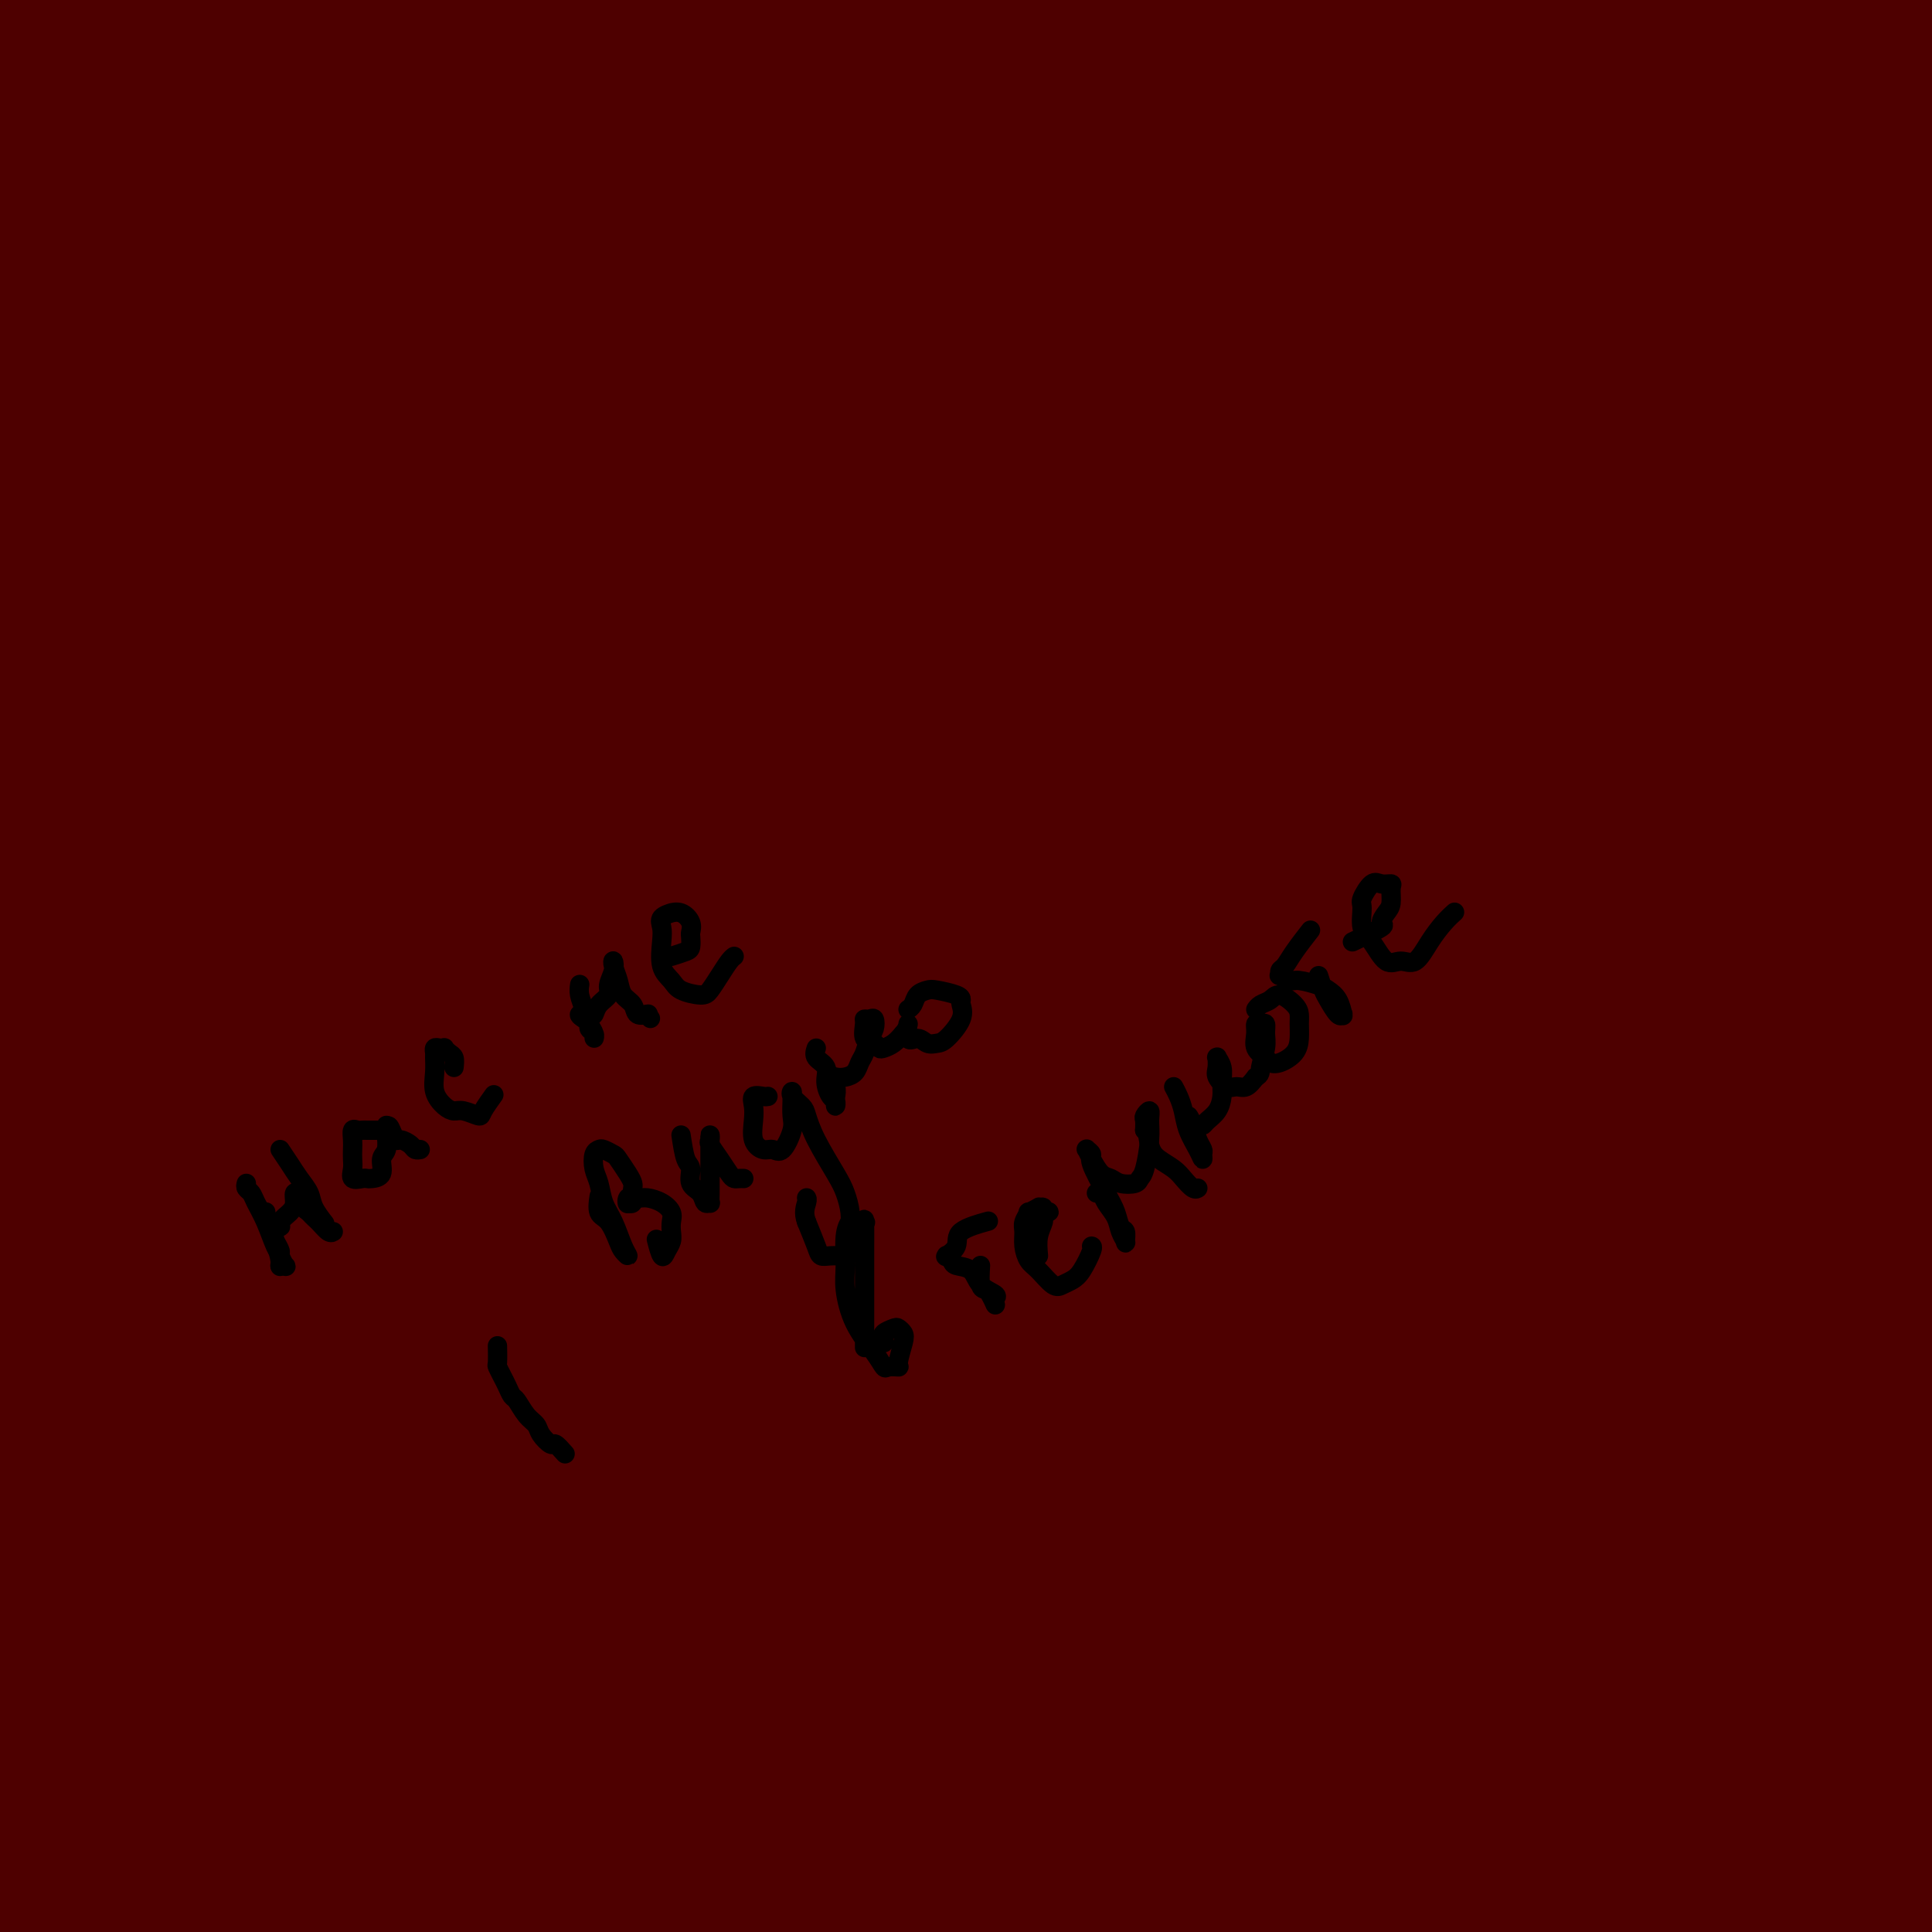 <svg viewBox='0 0 400 400' version='1.1' xmlns='http://www.w3.org/2000/svg' xmlns:xlink='http://www.w3.org/1999/xlink'><g fill='none' stroke='#4E0000' stroke-width='28' stroke-linecap='round' stroke-linejoin='round'><path d='M59,144c-0.993,1.687 -1.986,3.374 -4,8c-2.014,4.626 -5.050,12.192 -8,19c-2.950,6.808 -5.814,12.857 -9,20c-3.186,7.143 -6.694,15.378 -10,23c-3.306,7.622 -6.409,14.629 -9,21c-2.591,6.371 -4.671,12.106 -7,17c-2.329,4.894 -4.909,8.947 -6,10c-1.091,1.053 -0.694,-0.894 0,-5c0.694,-4.106 1.685,-10.369 3,-17c1.315,-6.631 2.956,-13.629 8,-30c5.044,-16.371 13.493,-42.115 20,-60c6.507,-17.885 11.072,-27.911 16,-39c4.928,-11.089 10.219,-23.243 15,-33c4.781,-9.757 9.050,-17.118 12,-23c2.950,-5.882 4.579,-10.284 6,-12c1.421,-1.716 2.634,-0.747 2,2c-0.634,2.747 -3.114,7.273 -7,15c-3.886,7.727 -9.179,18.654 -14,29c-4.821,10.346 -9.171,20.109 -17,37c-7.829,16.891 -19.137,40.909 -26,56c-6.863,15.091 -9.279,21.255 -12,27c-2.721,5.745 -5.746,11.073 -7,14c-1.254,2.927 -0.737,3.454 -1,3c-0.263,-0.454 -1.307,-1.888 2,-13c3.307,-11.112 10.966,-31.900 17,-49c6.034,-17.100 10.442,-30.511 16,-46c5.558,-15.489 12.266,-33.055 19,-49c6.734,-15.945 13.496,-30.270 21,-45c7.504,-14.730 15.752,-29.865 24,-45'/><path d='M103,-21c8.356,-16.184 6.746,-11.644 6,-9c-0.746,2.644 -0.627,3.393 -3,9c-2.373,5.607 -7.237,16.073 -12,26c-4.763,9.927 -9.425,19.315 -19,38c-9.575,18.685 -24.064,46.665 -34,66c-9.936,19.335 -15.318,30.023 -21,41c-5.682,10.977 -11.662,22.244 -16,30c-4.338,7.756 -7.033,12.002 -9,15c-1.967,2.998 -3.207,4.750 -2,-2c1.207,-6.750 4.863,-22.001 9,-36c4.137,-13.999 8.757,-26.746 15,-42c6.243,-15.254 14.108,-33.015 21,-49c6.892,-15.985 12.809,-30.196 22,-49c9.191,-18.804 21.655,-42.202 29,-55c7.345,-12.798 9.572,-14.996 11,-16c1.428,-1.004 2.057,-0.815 2,0c-0.057,0.815 -0.800,2.255 -7,14c-6.200,11.745 -17.856,33.796 -27,51c-9.144,17.204 -15.777,29.561 -23,43c-7.223,13.439 -15.037,27.960 -22,40c-6.963,12.040 -13.077,21.600 -18,29c-4.923,7.400 -8.657,12.639 -11,13c-2.343,0.361 -3.297,-4.156 -3,-11c0.297,-6.844 1.843,-16.016 5,-28c3.157,-11.984 7.923,-26.782 13,-41c5.077,-14.218 10.464,-27.857 19,-46c8.536,-18.143 20.221,-40.790 27,-53c6.779,-12.210 8.652,-13.984 10,-15c1.348,-1.016 2.171,-1.273 2,1c-0.171,2.273 -1.334,7.078 -4,14c-2.666,6.922 -6.833,15.961 -11,25'/><path d='M52,-18c-5.764,12.135 -14.675,29.974 -21,42c-6.325,12.026 -10.065,18.239 -14,25c-3.935,6.761 -8.064,14.071 -11,19c-2.936,4.929 -4.678,7.476 -6,9c-1.322,1.524 -2.222,2.025 -2,-2c0.222,-4.025 1.568,-12.576 4,-21c2.432,-8.424 5.951,-16.722 10,-26c4.049,-9.278 8.628,-19.537 13,-29c4.372,-9.463 8.539,-18.130 14,-27c5.461,-8.870 12.217,-17.943 15,-22c2.783,-4.057 1.591,-3.099 1,-1c-0.591,2.099 -0.583,5.340 -2,9c-1.417,3.660 -4.259,7.741 -10,18c-5.741,10.259 -14.379,26.698 -21,38c-6.621,11.302 -11.223,17.469 -16,25c-4.777,7.531 -9.727,16.427 -14,22c-4.273,5.573 -7.867,7.825 -10,10c-2.133,2.175 -2.804,4.275 -3,1c-0.196,-3.275 0.083,-11.924 2,-20c1.917,-8.076 5.471,-15.578 10,-25c4.529,-9.422 10.035,-20.765 15,-31c4.965,-10.235 9.391,-19.362 17,-31c7.609,-11.638 18.400,-25.785 25,-33c6.600,-7.215 9.008,-7.497 11,-7c1.992,0.497 3.567,1.772 4,6c0.433,4.228 -0.277,11.410 -2,19c-1.723,7.590 -4.459,15.589 -10,32c-5.541,16.411 -13.887,41.234 -20,59c-6.113,17.766 -9.992,28.476 -14,40c-4.008,11.524 -8.145,23.864 -11,33c-2.855,9.136 -4.427,15.068 -6,21'/><path d='M0,135c-9.259,30.246 -1.907,13.362 3,4c4.907,-9.362 7.368,-11.203 12,-19c4.632,-7.797 11.436,-21.551 19,-36c7.564,-14.449 15.887,-29.592 24,-44c8.113,-14.408 16.015,-28.080 28,-44c11.985,-15.920 28.054,-34.086 37,-43c8.946,-8.914 10.770,-8.574 12,-7c1.230,1.574 1.867,4.384 2,9c0.133,4.616 -0.239,11.040 -7,28c-6.761,16.960 -19.911,44.456 -30,66c-10.089,21.544 -17.117,37.134 -25,54c-7.883,16.866 -16.623,35.007 -24,52c-7.377,16.993 -13.392,32.838 -19,46c-5.608,13.162 -10.808,23.641 -15,33c-4.192,9.359 -7.375,17.596 -8,20c-0.625,2.404 1.307,-1.026 4,-7c2.693,-5.974 6.147,-14.492 10,-24c3.853,-9.508 8.103,-20.006 19,-44c10.897,-23.994 28.439,-61.483 42,-89c13.561,-27.517 23.142,-45.063 34,-64c10.858,-18.937 22.993,-39.264 34,-56c11.007,-16.736 20.885,-29.880 29,-41c8.115,-11.120 14.465,-20.215 18,-23c3.535,-2.785 4.255,0.740 2,8c-2.255,7.260 -7.484,18.256 -16,35c-8.516,16.744 -20.319,39.238 -31,59c-10.681,19.762 -20.241,36.793 -37,69c-16.759,32.207 -40.719,79.592 -57,112c-16.281,32.408 -24.883,49.841 -34,69c-9.117,19.159 -18.748,40.046 -26,56c-7.252,15.954 -12.126,26.977 -17,38'/><path d='M-17,352c-13.961,29.366 -10.365,21.281 -9,17c1.365,-4.281 0.499,-4.758 2,-11c1.501,-6.242 5.370,-18.249 11,-33c5.630,-14.751 13.023,-32.245 20,-49c6.977,-16.755 13.539,-32.772 27,-61c13.461,-28.228 33.823,-68.668 49,-97c15.177,-28.332 25.170,-44.557 36,-62c10.830,-17.443 22.499,-36.105 33,-51c10.501,-14.895 19.836,-26.023 27,-35c7.164,-8.977 12.156,-15.805 15,-16c2.844,-0.195 3.539,6.241 1,16c-2.539,9.759 -8.312,22.841 -16,39c-7.688,16.159 -17.292,35.395 -28,57c-10.708,21.605 -22.520,45.578 -33,67c-10.480,21.422 -19.626,40.294 -33,70c-13.374,29.706 -30.974,70.246 -42,96c-11.026,25.754 -15.477,36.722 -20,48c-4.523,11.278 -9.120,22.868 -12,30c-2.880,7.132 -4.045,9.808 -3,7c1.045,-2.808 4.299,-11.098 8,-21c3.701,-9.902 7.849,-21.415 14,-37c6.151,-15.585 14.305,-35.241 22,-53c7.695,-17.759 14.932,-33.620 29,-62c14.068,-28.380 34.968,-69.280 50,-97c15.032,-27.720 24.196,-42.259 34,-58c9.804,-15.741 20.248,-32.683 29,-45c8.752,-12.317 15.812,-20.007 21,-26c5.188,-5.993 8.504,-10.287 9,-7c0.496,3.287 -1.828,14.154 -7,27c-5.172,12.846 -13.192,27.670 -23,46c-9.808,18.330 -21.404,40.165 -33,62'/><path d='M161,113c-14.381,27.118 -22.333,40.914 -39,71c-16.667,30.086 -42.047,76.463 -58,107c-15.953,30.537 -22.477,45.235 -30,61c-7.523,15.765 -16.045,32.596 -22,45c-5.955,12.404 -9.344,20.379 -12,26c-2.656,5.621 -4.579,8.886 -4,6c0.579,-2.886 3.662,-11.924 8,-23c4.338,-11.076 9.932,-24.192 17,-41c7.068,-16.808 15.610,-37.310 24,-56c8.390,-18.690 16.628,-35.570 32,-64c15.372,-28.430 37.878,-68.409 53,-95c15.122,-26.591 22.860,-39.792 32,-54c9.140,-14.208 19.681,-29.423 27,-40c7.319,-10.577 11.417,-16.515 15,-21c3.583,-4.485 6.653,-7.515 3,-1c-3.653,6.515 -14.028,22.575 -24,38c-9.972,15.425 -19.542,30.215 -31,49c-11.458,18.785 -24.805,41.565 -37,62c-12.195,20.435 -23.237,38.525 -40,69c-16.763,30.475 -39.245,73.335 -54,102c-14.755,28.665 -21.782,43.136 -29,58c-7.218,14.864 -14.625,30.119 -20,41c-5.375,10.881 -8.717,17.386 -11,22c-2.283,4.614 -3.506,7.338 -2,1c1.506,-6.338 5.741,-21.737 10,-36c4.259,-14.263 8.542,-27.390 15,-45c6.458,-17.610 15.092,-39.702 23,-59c7.908,-19.298 15.089,-35.802 29,-65c13.911,-29.198 34.553,-71.092 49,-99c14.447,-27.908 22.699,-41.831 31,-55c8.301,-13.169 16.650,-25.585 25,-38'/><path d='M141,79c11.340,-18.540 11.691,-18.390 13,-18c1.309,0.390 3.575,1.019 2,6c-1.575,4.981 -6.993,14.314 -13,25c-6.007,10.686 -12.603,22.724 -21,38c-8.397,15.276 -18.594,33.789 -28,51c-9.406,17.211 -18.021,33.118 -31,59c-12.979,25.882 -30.323,61.738 -42,86c-11.677,24.262 -17.687,36.928 -23,50c-5.313,13.072 -9.928,26.549 -13,36c-3.072,9.451 -4.599,14.876 -6,19c-1.401,4.124 -2.675,6.949 1,0c3.675,-6.949 12.300,-23.671 20,-40c7.700,-16.329 14.474,-32.266 24,-52c9.526,-19.734 21.802,-43.265 33,-65c11.198,-21.735 21.317,-41.674 41,-75c19.683,-33.326 48.929,-80.039 69,-111c20.071,-30.961 30.968,-46.170 43,-62c12.032,-15.830 25.199,-32.280 35,-45c9.801,-12.720 16.235,-21.709 22,-28c5.765,-6.291 10.861,-9.883 11,-7c0.139,2.883 -4.678,12.240 -11,24c-6.322,11.760 -14.150,25.924 -25,45c-10.850,19.076 -24.724,43.065 -37,64c-12.276,20.935 -22.954,38.817 -41,71c-18.046,32.183 -43.459,78.667 -60,110c-16.541,31.333 -24.209,47.513 -33,66c-8.791,18.487 -18.704,39.280 -26,56c-7.296,16.720 -11.976,29.368 -16,39c-4.024,9.632 -7.391,16.247 -8,18c-0.609,1.753 1.540,-1.356 5,-9c3.460,-7.644 8.230,-19.822 13,-32'/><path d='M39,398c6.696,-15.537 14.437,-33.878 22,-51c7.563,-17.122 14.949,-33.025 31,-64c16.051,-30.975 40.767,-77.021 59,-109c18.233,-31.979 29.983,-49.891 43,-71c13.017,-21.109 27.300,-45.414 41,-66c13.700,-20.586 26.818,-37.454 38,-52c11.182,-14.546 20.428,-26.770 29,-36c8.572,-9.230 16.470,-15.466 19,-16c2.530,-0.534 -0.310,4.636 -6,15c-5.690,10.364 -14.232,25.924 -23,41c-8.768,15.076 -17.763,29.667 -36,60c-18.237,30.333 -45.717,76.407 -65,110c-19.283,33.593 -30.369,54.703 -43,79c-12.631,24.297 -26.805,51.779 -39,77c-12.195,25.221 -22.409,48.180 -31,68c-8.591,19.820 -15.558,36.502 -22,54c-6.442,17.498 -12.358,35.812 -15,44c-2.642,8.188 -2.010,6.250 0,2c2.010,-4.250 5.397,-10.813 9,-18c3.603,-7.187 7.420,-14.999 18,-38c10.580,-23.001 27.922,-61.192 42,-90c14.078,-28.808 24.894,-48.233 37,-71c12.106,-22.767 25.504,-48.877 40,-74c14.496,-25.123 30.090,-49.258 43,-70c12.910,-20.742 23.135,-38.091 39,-61c15.865,-22.909 37.370,-51.380 50,-68c12.630,-16.620 16.384,-21.390 20,-25c3.616,-3.610 7.093,-6.060 9,-7c1.907,-0.940 2.244,-0.368 -4,11c-6.244,11.368 -19.070,33.534 -31,54c-11.930,20.466 -22.965,39.233 -34,58'/><path d='M279,84c-17.514,30.449 -26.799,45.073 -39,66c-12.201,20.927 -27.319,48.159 -40,71c-12.681,22.841 -22.924,41.293 -38,70c-15.076,28.707 -34.984,67.670 -47,92c-12.016,24.330 -16.141,34.028 -21,44c-4.859,9.972 -10.451,20.217 -13,25c-2.549,4.783 -2.053,4.104 -2,3c0.053,-1.104 -0.337,-2.633 5,-17c5.337,-14.367 16.399,-41.570 26,-64c9.601,-22.430 17.739,-40.085 29,-62c11.261,-21.915 25.644,-48.088 38,-71c12.356,-22.912 22.686,-42.562 42,-74c19.314,-31.438 47.612,-74.665 67,-103c19.388,-28.335 29.867,-41.777 41,-56c11.133,-14.223 22.920,-29.228 32,-40c9.080,-10.772 15.453,-17.312 21,-21c5.547,-3.688 10.269,-4.524 10,-1c-0.269,3.524 -5.530,11.409 -12,22c-6.470,10.591 -14.149,23.890 -25,41c-10.851,17.110 -24.872,38.032 -37,57c-12.128,18.968 -22.361,35.984 -41,67c-18.639,31.016 -45.684,76.033 -64,107c-18.316,30.967 -27.905,47.884 -38,67c-10.095,19.116 -20.697,40.430 -30,58c-9.303,17.570 -17.306,31.397 -23,43c-5.694,11.603 -9.077,20.982 -12,27c-2.923,6.018 -5.385,8.676 -5,7c0.385,-1.676 3.619,-7.686 8,-17c4.381,-9.314 9.910,-21.931 16,-35c6.090,-13.069 12.740,-26.591 26,-51c13.260,-24.409 33.130,-59.704 53,-95'/><path d='M206,244c15.387,-27.266 27.356,-47.932 42,-71c14.644,-23.068 31.963,-48.538 47,-70c15.037,-21.462 27.793,-38.917 46,-62c18.207,-23.083 41.865,-51.794 56,-68c14.135,-16.206 18.748,-19.908 23,-23c4.252,-3.092 8.144,-5.575 9,-4c0.856,1.575 -1.325,7.209 -4,13c-2.675,5.791 -5.844,11.740 -18,31c-12.156,19.260 -33.300,51.831 -50,77c-16.700,25.169 -28.958,42.936 -43,65c-14.042,22.064 -29.868,48.427 -44,71c-14.132,22.573 -26.569,41.357 -44,72c-17.431,30.643 -39.856,73.145 -54,100c-14.144,26.855 -20.006,38.065 -26,50c-5.994,11.935 -12.120,24.597 -16,32c-3.880,7.403 -5.514,9.547 -7,11c-1.486,1.453 -2.826,2.214 1,-8c3.826,-10.214 12.817,-31.405 21,-50c8.183,-18.595 15.559,-34.595 25,-54c9.441,-19.405 20.949,-42.217 34,-66c13.051,-23.783 27.645,-48.539 41,-71c13.355,-22.461 25.471,-42.628 45,-71c19.529,-28.372 46.472,-64.948 64,-88c17.528,-23.052 25.642,-32.579 34,-42c8.358,-9.421 16.958,-18.737 23,-25c6.042,-6.263 9.524,-9.473 9,-5c-0.524,4.473 -5.055,16.630 -12,30c-6.945,13.370 -16.305,27.955 -28,46c-11.695,18.045 -25.726,39.551 -39,60c-13.274,20.449 -25.793,39.843 -44,69c-18.207,29.157 -42.104,68.079 -66,107'/><path d='M231,300c-34.081,55.348 -30.784,52.719 -36,63c-5.216,10.281 -18.944,33.471 -28,49c-9.056,15.529 -13.440,23.396 -17,30c-3.560,6.604 -6.294,11.943 -7,10c-0.706,-1.943 0.618,-11.169 4,-22c3.382,-10.831 8.821,-23.266 16,-40c7.179,-16.734 16.096,-37.768 25,-57c8.904,-19.232 17.795,-36.663 36,-69c18.205,-32.337 45.723,-79.579 66,-112c20.277,-32.421 33.313,-50.022 47,-68c13.687,-17.978 28.025,-36.333 40,-50c11.975,-13.667 21.589,-22.644 29,-29c7.411,-6.356 12.621,-10.089 14,-7c1.379,3.089 -1.073,13.000 -6,24c-4.927,11.000 -12.329,23.090 -22,39c-9.671,15.910 -21.611,35.640 -33,54c-11.389,18.360 -22.227,35.349 -40,65c-17.773,29.651 -42.481,71.964 -59,101c-16.519,29.036 -24.848,44.795 -34,62c-9.152,17.205 -19.127,35.856 -27,51c-7.873,15.144 -13.646,26.780 -18,36c-4.354,9.220 -7.290,16.023 -9,20c-1.710,3.977 -2.194,5.127 -1,3c1.194,-2.127 4.066,-7.533 9,-17c4.934,-9.467 11.930,-22.996 18,-36c6.070,-13.004 11.215,-25.482 25,-51c13.785,-25.518 36.210,-64.075 53,-92c16.790,-27.925 27.944,-45.217 41,-64c13.056,-18.783 28.015,-39.057 41,-56c12.985,-16.943 23.996,-30.555 33,-41c9.004,-10.445 16.002,-17.722 23,-25'/><path d='M414,71c11.313,-11.929 11.597,-8.752 11,-5c-0.597,3.752 -2.074,8.078 -7,17c-4.926,8.922 -13.302,22.439 -21,35c-7.698,12.561 -14.717,24.167 -30,49c-15.283,24.833 -38.831,62.894 -55,90c-16.169,27.106 -24.959,43.257 -35,62c-10.041,18.743 -21.335,40.077 -31,58c-9.665,17.923 -17.703,32.436 -24,45c-6.297,12.564 -10.853,23.178 -15,31c-4.147,7.822 -7.884,12.850 -9,14c-1.116,1.150 0.389,-1.580 3,-8c2.611,-6.420 6.329,-16.531 10,-26c3.671,-9.469 7.294,-18.295 19,-43c11.706,-24.705 31.494,-65.289 40,-83c8.506,-17.711 5.730,-12.551 17,-30c11.270,-17.449 36.587,-57.508 53,-82c16.413,-24.492 23.922,-33.418 32,-43c8.078,-9.582 16.725,-19.819 24,-27c7.275,-7.181 13.179,-11.304 15,-11c1.821,0.304 -0.442,5.036 -5,13c-4.558,7.964 -11.410,19.159 -18,30c-6.590,10.841 -12.918,21.326 -27,43c-14.082,21.674 -35.917,54.536 -51,78c-15.083,23.464 -23.412,37.529 -33,53c-9.588,15.471 -20.435,32.348 -29,46c-8.565,13.652 -14.849,24.079 -20,33c-5.151,8.921 -9.170,16.335 -12,20c-2.830,3.665 -4.470,3.580 -4,0c0.470,-3.580 3.050,-10.656 7,-20c3.950,-9.344 9.272,-20.955 16,-35c6.728,-14.045 14.864,-30.522 23,-47'/><path d='M258,328c11.578,-23.615 17.523,-31.653 32,-53c14.477,-21.347 37.485,-56.004 53,-78c15.515,-21.996 23.537,-31.333 32,-41c8.463,-9.667 17.369,-19.665 24,-26c6.631,-6.335 10.988,-9.006 12,-6c1.012,3.006 -1.320,11.688 -6,22c-4.680,10.312 -11.707,22.252 -20,37c-8.293,14.748 -17.852,32.303 -27,48c-9.148,15.697 -17.885,29.535 -32,54c-14.115,24.465 -33.606,59.557 -46,83c-12.394,23.443 -17.689,35.237 -24,48c-6.311,12.763 -13.637,26.496 -19,36c-5.363,9.504 -8.762,14.780 -11,19c-2.238,4.220 -3.317,7.384 -3,6c0.317,-1.384 2.028,-7.316 5,-15c2.972,-7.684 7.205,-17.120 13,-29c5.795,-11.880 13.151,-26.206 20,-40c6.849,-13.794 13.192,-27.058 25,-48c11.808,-20.942 29.082,-49.564 41,-68c11.918,-18.436 18.479,-26.687 25,-35c6.521,-8.313 13.001,-16.690 17,-21c3.999,-4.310 5.518,-4.555 7,-4c1.482,0.555 2.929,1.909 -1,11c-3.929,9.091 -13.234,25.919 -21,40c-7.766,14.081 -13.993,25.415 -21,39c-7.007,13.585 -14.795,29.421 -23,45c-8.205,15.579 -16.828,30.901 -24,45c-7.172,14.099 -12.891,26.975 -19,40c-6.109,13.025 -12.606,26.199 -16,33c-3.394,6.801 -3.684,7.229 -3,6c0.684,-1.229 2.342,-4.114 4,-7'/><path d='M252,469c1.319,-2.915 2.617,-6.701 9,-20c6.383,-13.299 17.853,-36.111 27,-54c9.147,-17.889 15.973,-30.854 24,-45c8.027,-14.146 17.255,-29.472 26,-43c8.745,-13.528 17.007,-25.259 24,-35c6.993,-9.741 12.718,-17.492 17,-21c4.282,-3.508 7.122,-2.771 7,1c-0.122,3.771 -3.207,10.577 -8,20c-4.793,9.423 -11.293,21.463 -17,33c-5.707,11.537 -10.622,22.571 -20,41c-9.378,18.429 -23.220,44.253 -32,61c-8.780,16.747 -12.499,24.416 -16,31c-3.501,6.584 -6.784,12.081 -9,16c-2.216,3.919 -3.366,6.260 -2,1c1.366,-5.260 5.246,-18.120 10,-30c4.754,-11.880 10.381,-22.781 17,-36c6.619,-13.219 14.229,-28.757 23,-45c8.771,-16.243 18.701,-33.192 28,-48c9.299,-14.808 17.965,-27.475 28,-40c10.035,-12.525 21.439,-24.908 27,-29c5.561,-4.092 5.278,0.105 3,7c-2.278,6.895 -6.553,16.486 -11,26c-4.447,9.514 -9.066,18.952 -19,38c-9.934,19.048 -25.182,47.707 -36,67c-10.818,19.293 -17.207,29.221 -23,40c-5.793,10.779 -10.992,22.410 -15,30c-4.008,7.590 -6.827,11.137 -9,14c-2.173,2.863 -3.700,5.040 -2,0c1.700,-5.040 6.629,-17.297 12,-29c5.371,-11.703 11.186,-22.851 17,-34'/><path d='M332,386c8.105,-16.893 14.868,-27.627 22,-39c7.132,-11.373 14.634,-23.385 23,-34c8.366,-10.615 17.594,-19.833 22,-22c4.406,-2.167 3.988,2.717 2,9c-1.988,6.283 -5.546,13.965 -10,24c-4.454,10.035 -9.805,22.425 -15,34c-5.195,11.575 -10.233,22.337 -17,36c-6.767,13.663 -15.262,30.229 -20,39c-4.738,8.771 -5.720,9.747 -6,10c-0.280,0.253 0.141,-0.217 1,-2c0.859,-1.783 2.157,-4.880 7,-15c4.843,-10.120 13.231,-27.264 20,-40c6.769,-12.736 11.920,-21.065 17,-30c5.080,-8.935 10.089,-18.476 14,-24c3.911,-5.524 6.724,-7.032 9,-8c2.276,-0.968 4.017,-1.397 2,6c-2.017,7.397 -7.791,22.621 -13,35c-5.209,12.379 -9.853,21.913 -14,32c-4.147,10.087 -7.796,20.727 -11,29c-3.204,8.273 -5.962,14.179 -8,18c-2.038,3.821 -3.356,5.557 -3,3c0.356,-2.557 2.387,-9.406 5,-17c2.613,-7.594 5.809,-15.933 10,-25c4.191,-9.067 9.378,-18.862 14,-28c4.622,-9.138 8.679,-17.618 14,-25c5.321,-7.382 11.907,-13.667 15,-15c3.093,-1.333 2.693,2.287 2,7c-0.693,4.713 -1.681,10.521 -4,18c-2.319,7.479 -5.971,16.629 -9,25c-3.029,8.371 -5.437,15.963 -8,23c-2.563,7.037 -5.282,13.518 -8,20'/><path d='M385,430c-4.227,11.106 -2.295,4.873 -1,1c1.295,-3.873 1.954,-5.384 3,-8c1.046,-2.616 2.478,-6.336 6,-13c3.522,-6.664 9.135,-16.272 13,-22c3.865,-5.728 5.981,-7.576 8,-9c2.019,-1.424 3.941,-2.424 5,-2c1.059,0.424 1.256,2.271 1,5c-0.256,2.729 -0.964,6.340 -2,10c-1.036,3.660 -2.399,7.370 -5,11c-2.601,3.630 -6.442,7.180 -9,8c-2.558,0.820 -3.835,-1.089 -5,-3c-1.165,-1.911 -2.218,-3.824 -3,-11c-0.782,-7.176 -1.293,-19.614 -1,-30c0.293,-10.386 1.389,-18.721 3,-29c1.611,-10.279 3.737,-22.502 6,-33c2.263,-10.498 4.664,-19.270 8,-32c3.336,-12.730 7.607,-29.417 10,-40c2.393,-10.583 2.907,-15.062 4,-21c1.093,-5.938 2.766,-13.336 4,-19c1.234,-5.664 2.029,-9.594 3,-13c0.971,-3.406 2.116,-6.286 2,-7c-0.116,-0.714 -1.494,0.739 -3,3c-1.506,2.261 -3.138,5.329 -5,10c-1.862,4.671 -3.952,10.945 -6,17c-2.048,6.055 -4.055,11.893 -7,22c-2.945,10.107 -6.830,24.485 -9,33c-2.170,8.515 -2.626,11.168 -3,14c-0.374,2.832 -0.667,5.841 -1,7c-0.333,1.159 -0.705,0.466 -1,0c-0.295,-0.466 -0.513,-0.705 0,-4c0.513,-3.295 1.756,-9.648 3,-16'/><path d='M403,259c0.895,-6.086 2.133,-11.303 3,-18c0.867,-6.697 1.361,-14.876 2,-22c0.639,-7.124 1.421,-13.193 2,-21c0.579,-7.807 0.954,-17.351 1,-22c0.046,-4.649 -0.236,-4.404 -1,-4c-0.764,0.404 -2.010,0.968 -4,4c-1.990,3.032 -4.722,8.533 -7,14c-2.278,5.467 -4.101,10.900 -7,21c-2.899,10.100 -6.876,24.868 -9,35c-2.124,10.132 -2.397,15.627 -3,20c-0.603,4.373 -1.538,7.622 -2,10c-0.462,2.378 -0.452,3.885 0,3c0.452,-0.885 1.345,-4.163 2,-8c0.655,-3.837 1.071,-8.233 2,-14c0.929,-5.767 2.371,-12.904 4,-21c1.629,-8.096 3.447,-17.152 5,-26c1.553,-8.848 2.843,-17.489 6,-28c3.157,-10.511 8.183,-22.892 11,-30c2.817,-7.108 3.425,-8.944 4,-10c0.575,-1.056 1.118,-1.332 0,0c-1.118,1.332 -3.895,4.273 -6,8c-2.105,3.727 -3.537,8.238 -9,20c-5.463,11.762 -14.956,30.773 -22,45c-7.044,14.227 -11.639,23.670 -17,34c-5.361,10.330 -11.488,21.548 -17,30c-5.512,8.452 -10.408,14.139 -16,19c-5.592,4.861 -11.880,8.896 -16,10c-4.120,1.104 -6.074,-0.725 -8,-4c-1.926,-3.275 -3.826,-7.997 -5,-14c-1.174,-6.003 -1.621,-13.287 -2,-21c-0.379,-7.713 -0.689,-15.857 -1,-24'/><path d='M293,245c-0.328,-11.059 0.351,-16.208 1,-23c0.649,-6.792 1.267,-15.229 0,-18c-1.267,-2.771 -4.419,0.123 -8,3c-3.581,2.877 -7.592,5.736 -17,18c-9.408,12.264 -24.214,33.932 -35,50c-10.786,16.068 -17.552,26.536 -25,38c-7.448,11.464 -15.576,23.925 -23,34c-7.424,10.075 -14.142,17.763 -19,24c-4.858,6.237 -7.857,11.022 -11,13c-3.143,1.978 -6.431,1.149 -8,-2c-1.569,-3.149 -1.419,-8.618 0,-17c1.419,-8.382 4.107,-19.676 7,-30c2.893,-10.324 5.991,-19.677 12,-37c6.009,-17.323 14.927,-42.616 21,-59c6.073,-16.384 9.299,-23.858 13,-31c3.701,-7.142 7.877,-13.953 10,-18c2.123,-4.047 2.194,-5.329 2,-6c-0.194,-0.671 -0.654,-0.730 -6,7c-5.346,7.730 -15.579,23.249 -24,36c-8.421,12.751 -15.030,22.734 -23,35c-7.970,12.266 -17.300,26.816 -25,39c-7.700,12.184 -13.769,22.003 -23,36c-9.231,13.997 -21.623,32.172 -29,43c-7.377,10.828 -9.739,14.307 -13,18c-3.261,3.693 -7.423,7.598 -10,10c-2.577,2.402 -3.571,3.302 -4,2c-0.429,-1.302 -0.295,-4.805 0,-8c0.295,-3.195 0.749,-6.083 5,-18c4.251,-11.917 12.298,-32.862 19,-49c6.702,-16.138 12.058,-27.468 18,-39c5.942,-11.532 12.471,-23.266 19,-35'/><path d='M117,261c10.015,-18.710 16.551,-28.485 20,-34c3.449,-5.515 3.809,-6.770 4,-6c0.191,0.770 0.212,3.564 -1,7c-1.212,3.436 -3.656,7.514 -10,21c-6.344,13.486 -16.587,36.379 -25,54c-8.413,17.621 -14.997,29.969 -22,44c-7.003,14.031 -14.426,29.747 -21,43c-6.574,13.253 -12.299,24.045 -17,33c-4.701,8.955 -8.379,16.072 -11,21c-2.621,4.928 -4.185,7.665 -5,7c-0.815,-0.665 -0.879,-4.732 1,-11c1.879,-6.268 5.702,-14.737 9,-24c3.298,-9.263 6.070,-19.320 14,-38c7.930,-18.680 21.018,-45.984 30,-65c8.982,-19.016 13.858,-29.745 20,-41c6.142,-11.255 13.551,-23.038 19,-32c5.449,-8.962 8.936,-15.104 12,-20c3.064,-4.896 5.703,-8.548 6,-7c0.297,1.548 -1.747,8.294 -5,16c-3.253,7.706 -7.713,16.373 -13,28c-5.287,11.627 -11.400,26.215 -18,41c-6.600,14.785 -13.687,29.767 -20,43c-6.313,13.233 -11.854,24.717 -16,35c-4.146,10.283 -6.899,19.367 -8,23c-1.101,3.633 -0.551,1.817 0,0'/></g>
<g fill='none' stroke='#000000' stroke-width='4' stroke-linecap='round' stroke-linejoin='round'><path d='M117,301c-0.788,-0.892 -1.576,-1.785 -2,-2c-0.424,-0.215 -0.485,0.247 -1,0c-0.515,-0.247 -1.486,-1.203 -2,-2c-0.514,-0.797 -0.572,-1.435 -1,-2c-0.428,-0.565 -1.228,-1.057 -2,-2c-0.772,-0.943 -1.517,-2.337 -2,-3c-0.483,-0.663 -0.704,-0.595 -1,-1c-0.296,-0.405 -0.668,-1.282 -1,-2c-0.332,-0.718 -0.625,-1.275 -1,-2c-0.375,-0.725 -0.832,-1.617 -1,-2c-0.168,-0.383 -0.045,-0.257 0,-1c0.045,-0.743 0.013,-2.355 0,-3c-0.013,-0.645 -0.006,-0.322 0,0'/><path d='M55,251c0.025,-0.069 0.049,-0.138 0,0c-0.049,0.138 -0.172,0.482 0,1c0.172,0.518 0.638,1.210 1,2c0.362,0.790 0.620,1.678 1,3c0.380,1.322 0.882,3.079 1,4c0.118,0.921 -0.150,1.005 0,1c0.150,-0.005 0.717,-0.098 1,0c0.283,0.098 0.282,0.386 0,0c-0.282,-0.386 -0.846,-1.447 -1,-2c-0.154,-0.553 0.100,-0.597 0,-1c-0.100,-0.403 -0.555,-1.165 -1,-2c-0.445,-0.835 -0.881,-1.743 -1,-2c-0.119,-0.257 0.080,0.135 0,0c-0.080,-0.135 -0.438,-0.798 0,-1c0.438,-0.202 1.671,0.057 2,0c0.329,-0.057 -0.248,-0.432 0,-1c0.248,-0.568 1.321,-1.331 2,-2c0.679,-0.669 0.965,-1.245 1,-2c0.035,-0.755 -0.181,-1.688 0,-2c0.181,-0.312 0.760,-0.001 1,0c0.240,0.001 0.142,-0.307 0,0c-0.142,0.307 -0.326,1.231 0,2c0.326,0.769 1.163,1.385 2,2'/><path d='M64,251c0.812,0.951 1.341,1.327 2,2c0.659,0.673 1.447,1.643 2,2c0.553,0.357 0.872,0.102 1,0c0.128,-0.102 0.064,-0.051 0,0'/><path d='M78,234c-0.446,0.000 -0.893,0.000 -1,0c-0.107,-0.000 0.125,-0.002 0,0c-0.125,0.002 -0.608,0.006 -1,0c-0.392,-0.006 -0.693,-0.024 -1,0c-0.307,0.024 -0.618,0.089 -1,0c-0.382,-0.089 -0.834,-0.334 -1,0c-0.166,0.334 -0.046,1.246 0,2c0.046,0.754 0.019,1.351 0,2c-0.019,0.649 -0.030,1.351 0,2c0.030,0.649 0.101,1.246 0,2c-0.101,0.754 -0.373,1.665 0,2c0.373,0.335 1.391,0.094 2,0c0.609,-0.094 0.808,-0.040 1,0c0.192,0.040 0.377,0.067 1,0c0.623,-0.067 1.684,-0.227 2,-1c0.316,-0.773 -0.111,-2.159 0,-3c0.111,-0.841 0.762,-1.137 1,-2c0.238,-0.863 0.064,-2.293 0,-3c-0.064,-0.707 -0.017,-0.690 0,-1c0.017,-0.310 0.005,-0.946 0,-1c-0.005,-0.054 -0.002,0.473 0,1'/><path d='M80,234c0.329,-1.517 0.651,-0.809 1,0c0.349,0.809 0.724,1.719 1,2c0.276,0.281 0.452,-0.068 1,0c0.548,0.068 1.466,0.554 2,1c0.534,0.446 0.682,0.851 1,1c0.318,0.149 0.805,0.043 1,0c0.195,-0.043 0.097,-0.021 0,0'/><path d='M94,221c0.081,-0.762 0.163,-1.525 0,-2c-0.163,-0.475 -0.569,-0.664 -1,-1c-0.431,-0.336 -0.886,-0.819 -1,-1c-0.114,-0.181 0.113,-0.061 0,0c-0.113,0.061 -0.566,0.063 -1,0c-0.434,-0.063 -0.850,-0.190 -1,0c-0.150,0.190 -0.034,0.698 0,1c0.034,0.302 -0.013,0.396 0,1c0.013,0.604 0.085,1.716 0,3c-0.085,1.284 -0.327,2.740 0,4c0.327,1.260 1.224,2.323 2,3c0.776,0.677 1.431,0.969 2,1c0.569,0.031 1.053,-0.199 2,0c0.947,0.199 2.357,0.827 3,1c0.643,0.173 0.519,-0.107 1,-1c0.481,-0.893 1.566,-2.398 2,-3c0.434,-0.602 0.217,-0.301 0,0'/><path d='M120,204c0.024,-0.156 0.049,-0.312 0,0c-0.049,0.312 -0.171,1.093 0,2c0.171,0.907 0.635,1.939 1,3c0.365,1.061 0.630,2.152 1,3c0.370,0.848 0.846,1.454 1,2c0.154,0.546 -0.014,1.033 0,1c0.014,-0.033 0.208,-0.587 0,-1c-0.208,-0.413 -0.820,-0.685 -1,-1c-0.180,-0.315 0.070,-0.671 0,-1c-0.070,-0.329 -0.462,-0.630 -1,-1c-0.538,-0.370 -1.222,-0.809 -1,-1c0.222,-0.191 1.351,-0.133 2,0c0.649,0.133 0.819,0.342 1,0c0.181,-0.342 0.374,-1.234 1,-2c0.626,-0.766 1.683,-1.405 2,-2c0.317,-0.595 -0.108,-1.146 0,-2c0.108,-0.854 0.749,-2.013 1,-3c0.251,-0.987 0.113,-1.804 0,-2c-0.113,-0.196 -0.200,0.228 0,1c0.200,0.772 0.688,1.892 1,3c0.312,1.108 0.448,2.206 1,3c0.552,0.794 1.519,1.285 2,2c0.481,0.715 0.476,1.654 1,2c0.524,0.346 1.578,0.099 2,0c0.422,-0.099 0.211,-0.049 0,0'/><path d='M134,210c1.167,1.500 0.583,0.750 0,0'/><path d='M139,198c1.156,-0.365 2.311,-0.730 3,-1c0.689,-0.270 0.911,-0.444 1,-1c0.089,-0.556 0.044,-1.494 0,-2c-0.044,-0.506 -0.087,-0.581 0,-1c0.087,-0.419 0.303,-1.182 0,-2c-0.303,-0.818 -1.125,-1.692 -2,-2c-0.875,-0.308 -1.803,-0.051 -2,0c-0.197,0.051 0.338,-0.103 0,0c-0.338,0.103 -1.548,0.464 -2,1c-0.452,0.536 -0.145,1.246 0,2c0.145,0.754 0.129,1.551 0,3c-0.129,1.449 -0.372,3.550 0,5c0.372,1.450 1.359,2.251 2,3c0.641,0.749 0.935,1.448 2,2c1.065,0.552 2.902,0.957 4,1c1.098,0.043 1.457,-0.276 2,-1c0.543,-0.724 1.269,-1.854 2,-3c0.731,-1.146 1.466,-2.309 2,-3c0.534,-0.691 0.867,-0.912 1,-1c0.133,-0.088 0.067,-0.044 0,0'/><path d='M124,248c0.046,-0.308 0.092,-0.616 0,0c-0.092,0.616 -0.322,2.156 0,3c0.322,0.844 1.194,0.993 2,2c0.806,1.007 1.545,2.871 2,4c0.455,1.129 0.627,1.524 1,2c0.373,0.476 0.948,1.033 1,1c0.052,-0.033 -0.421,-0.655 -1,-2c-0.579,-1.345 -1.266,-3.415 -2,-5c-0.734,-1.585 -1.514,-2.687 -2,-4c-0.486,-1.313 -0.678,-2.836 -1,-4c-0.322,-1.164 -0.773,-1.969 -1,-3c-0.227,-1.031 -0.231,-2.289 0,-3c0.231,-0.711 0.695,-0.874 1,-1c0.305,-0.126 0.450,-0.213 1,0c0.550,0.213 1.507,0.726 2,1c0.493,0.274 0.524,0.310 1,1c0.476,0.690 1.396,2.035 2,3c0.604,0.965 0.890,1.551 1,2c0.110,0.449 0.043,0.761 0,1c-0.043,0.239 -0.063,0.404 0,1c0.063,0.596 0.209,1.622 0,2c-0.209,0.378 -0.774,0.108 -1,0c-0.226,-0.108 -0.113,-0.054 0,0'/><path d='M130,249c-0.100,0.699 -0.349,-0.553 0,-1c0.349,-0.447 1.295,-0.089 2,0c0.705,0.089 1.170,-0.089 2,0c0.830,0.089 2.027,0.447 3,1c0.973,0.553 1.722,1.303 2,2c0.278,0.697 0.086,1.342 0,2c-0.086,0.658 -0.065,1.328 0,2c0.065,0.672 0.175,1.346 0,2c-0.175,0.654 -0.635,1.289 -1,2c-0.365,0.711 -0.637,1.499 -1,1c-0.363,-0.499 -0.818,-2.285 -1,-3c-0.182,-0.715 -0.091,-0.357 0,0'/><path d='M141,235c0.295,1.966 0.589,3.932 1,5c0.411,1.068 0.937,1.238 1,2c0.063,0.762 -0.337,2.114 0,3c0.337,0.886 1.411,1.304 2,2c0.589,0.696 0.694,1.670 1,2c0.306,0.330 0.814,0.015 1,0c0.186,-0.015 0.050,0.268 0,0c-0.050,-0.268 -0.013,-1.089 0,-2c0.013,-0.911 0.004,-1.913 0,-3c-0.004,-1.087 -0.001,-2.257 0,-3c0.001,-0.743 0.001,-1.057 0,-2c-0.001,-0.943 -0.002,-2.514 0,-3c0.002,-0.486 0.006,0.113 0,0c-0.006,-0.113 -0.023,-0.938 0,-1c0.023,-0.062 0.086,0.638 0,1c-0.086,0.362 -0.322,0.384 0,1c0.322,0.616 1.200,1.825 2,3c0.800,1.175 1.521,2.315 2,3c0.479,0.685 0.716,0.916 1,1c0.284,0.084 0.615,0.023 1,0c0.385,-0.023 0.824,-0.006 1,0c0.176,0.006 0.088,0.003 0,0'/><path d='M159,227c-0.197,0.044 -0.394,0.088 -1,0c-0.606,-0.088 -1.621,-0.307 -2,0c-0.379,0.307 -0.124,1.139 0,2c0.124,0.861 0.116,1.751 0,3c-0.116,1.249 -0.339,2.858 0,4c0.339,1.142 1.240,1.818 2,2c0.760,0.182 1.381,-0.130 2,0c0.619,0.130 1.238,0.701 2,0c0.762,-0.701 1.669,-2.676 2,-4c0.331,-1.324 0.087,-1.999 0,-3c-0.087,-1.001 -0.016,-2.328 0,-3c0.016,-0.672 -0.021,-0.687 0,-1c0.021,-0.313 0.101,-0.922 0,-1c-0.101,-0.078 -0.382,0.377 0,1c0.382,0.623 1.425,1.415 2,2c0.575,0.585 0.680,0.964 1,2c0.320,1.036 0.856,2.730 2,5c1.144,2.270 2.895,5.116 4,7c1.105,1.884 1.563,2.806 2,4c0.437,1.194 0.854,2.659 1,4c0.146,1.341 0.022,2.556 0,4c-0.022,1.444 0.059,3.115 0,4c-0.059,0.885 -0.256,0.983 -1,1c-0.744,0.017 -2.034,-0.047 -3,0c-0.966,0.047 -1.606,0.205 -2,0c-0.394,-0.205 -0.541,-0.773 -1,-2c-0.459,-1.227 -1.229,-3.114 -2,-5'/><path d='M167,253c-0.774,-1.929 -0.208,-3.250 0,-4c0.208,-0.750 0.060,-0.929 0,-1c-0.060,-0.071 -0.030,-0.036 0,0'/><path d='M169,217c-0.232,0.687 -0.465,1.374 0,2c0.465,0.626 1.627,1.192 2,2c0.373,0.808 -0.044,1.860 0,3c0.044,1.140 0.547,2.370 1,3c0.453,0.630 0.855,0.661 1,1c0.145,0.339 0.035,0.987 0,1c-0.035,0.013 0.007,-0.610 0,-1c-0.007,-0.390 -0.063,-0.549 0,-1c0.063,-0.451 0.244,-1.195 0,-2c-0.244,-0.805 -0.914,-1.672 -1,-2c-0.086,-0.328 0.411,-0.117 1,0c0.589,0.117 1.271,0.141 2,0c0.729,-0.141 1.505,-0.446 2,-1c0.495,-0.554 0.708,-1.357 1,-2c0.292,-0.643 0.664,-1.125 1,-2c0.336,-0.875 0.636,-2.144 1,-3c0.364,-0.856 0.792,-1.300 1,-2c0.208,-0.700 0.198,-1.655 0,-2c-0.198,-0.345 -0.582,-0.079 -1,0c-0.418,0.079 -0.869,-0.028 -1,0c-0.131,0.028 0.058,0.190 0,1c-0.058,0.810 -0.363,2.267 0,3c0.363,0.733 1.396,0.741 2,1c0.604,0.259 0.781,0.771 1,1c0.219,0.229 0.482,0.177 1,0c0.518,-0.177 1.291,-0.479 2,-1c0.709,-0.521 1.355,-1.260 2,-2'/><path d='M187,214c1.026,-1.103 1.090,-2.362 1,-2c-0.090,0.362 -0.335,2.345 0,3c0.335,0.655 1.250,-0.019 2,0c0.750,0.019 1.336,0.730 2,1c0.664,0.270 1.408,0.097 2,0c0.592,-0.097 1.034,-0.120 2,-1c0.966,-0.880 2.455,-2.618 3,-4c0.545,-1.382 0.144,-2.409 0,-3c-0.144,-0.591 -0.031,-0.745 0,-1c0.031,-0.255 -0.019,-0.612 -1,-1c-0.981,-0.388 -2.894,-0.808 -4,-1c-1.106,-0.192 -1.407,-0.156 -2,0c-0.593,0.156 -1.479,0.434 -2,1c-0.521,0.566 -0.679,1.422 -1,2c-0.321,0.578 -0.806,0.880 -1,1c-0.194,0.120 -0.097,0.060 0,0'/><path d='M51,245c-0.095,0.348 -0.191,0.695 0,1c0.191,0.305 0.668,0.567 1,1c0.332,0.433 0.520,1.038 1,2c0.480,0.962 1.253,2.283 2,4c0.747,1.717 1.468,3.831 2,5c0.532,1.169 0.874,1.392 1,2c0.126,0.608 0.036,1.602 0,2c-0.036,0.398 -0.018,0.199 0,0'/><path d='M58,238c0.676,1.001 1.351,2.003 2,3c0.649,0.997 1.271,1.991 2,3c0.729,1.009 1.567,2.033 2,3c0.433,0.967 0.463,1.876 1,3c0.537,1.124 1.582,2.464 2,3c0.418,0.536 0.209,0.268 0,0'/><path d='M179,279c-0.000,-1.696 -0.000,-3.392 0,-4c0.000,-0.608 0.000,-0.129 0,-1c-0.000,-0.871 -0.001,-3.091 0,-5c0.001,-1.909 0.002,-3.506 0,-5c-0.002,-1.494 -0.007,-2.883 0,-5c0.007,-2.117 0.027,-4.961 0,-6c-0.027,-1.039 -0.102,-0.272 0,0c0.102,0.272 0.382,0.050 0,0c-0.382,-0.050 -1.424,0.073 -2,0c-0.576,-0.073 -0.686,-0.342 -1,0c-0.314,0.342 -0.831,1.295 -1,3c-0.169,1.705 0.011,4.163 0,6c-0.011,1.837 -0.211,3.052 0,5c0.211,1.948 0.835,4.627 2,7c1.165,2.373 2.872,4.439 4,6c1.128,1.561 1.679,2.615 2,3c0.321,0.385 0.413,0.100 1,0c0.587,-0.100 1.671,-0.016 2,0c0.329,0.016 -0.096,-0.035 0,-1c0.096,-0.965 0.712,-2.844 1,-4c0.288,-1.156 0.249,-1.589 0,-2c-0.249,-0.411 -0.708,-0.800 -1,-1c-0.292,-0.200 -0.418,-0.211 -1,0c-0.582,0.211 -1.620,0.644 -2,1c-0.380,0.356 -0.102,0.634 0,1c0.102,0.366 0.029,0.819 0,1c-0.029,0.181 -0.015,0.091 0,0'/><path d='M203,262c-0.091,1.591 -0.182,3.183 0,4c0.182,0.817 0.637,0.861 1,1c0.363,0.139 0.632,0.374 1,1c0.368,0.626 0.833,1.643 1,2c0.167,0.357 0.035,0.052 0,0c-0.035,-0.052 0.028,0.147 0,0c-0.028,-0.147 -0.148,-0.641 0,-1c0.148,-0.359 0.562,-0.582 0,-1c-0.562,-0.418 -2.102,-1.030 -3,-2c-0.898,-0.970 -1.154,-2.299 -2,-3c-0.846,-0.701 -2.281,-0.775 -3,-1c-0.719,-0.225 -0.721,-0.601 -1,-1c-0.279,-0.399 -0.836,-0.820 -1,-1c-0.164,-0.180 0.066,-0.119 0,0c-0.066,0.119 -0.426,0.294 0,0c0.426,-0.294 1.640,-1.058 2,-2c0.360,-0.942 -0.134,-2.061 1,-3c1.134,-0.939 3.895,-1.697 5,-2c1.105,-0.303 0.552,-0.152 0,0'/><path d='M215,260c-0.121,-1.373 -0.241,-2.746 0,-4c0.241,-1.254 0.845,-2.387 1,-3c0.155,-0.613 -0.139,-0.704 0,-1c0.139,-0.296 0.713,-0.797 1,-1c0.287,-0.203 0.289,-0.108 0,0c-0.289,0.108 -0.870,0.229 -1,0c-0.130,-0.229 0.190,-0.809 0,-1c-0.190,-0.191 -0.892,0.008 -1,0c-0.108,-0.008 0.378,-0.221 0,0c-0.378,0.221 -1.619,0.877 -2,1c-0.381,0.123 0.096,-0.286 0,0c-0.096,0.286 -0.767,1.269 -1,2c-0.233,0.731 -0.028,1.212 0,2c0.028,0.788 -0.120,1.882 0,3c0.120,1.118 0.507,2.258 1,3c0.493,0.742 1.090,1.085 2,2c0.910,0.915 2.132,2.403 3,3c0.868,0.597 1.381,0.304 2,0c0.619,-0.304 1.343,-0.617 2,-1c0.657,-0.383 1.248,-0.835 2,-2c0.752,-1.165 1.664,-3.045 2,-4c0.336,-0.955 0.096,-0.987 0,-1c-0.096,-0.013 -0.048,-0.006 0,0'/><path d='M227,247c0.364,-0.156 0.728,-0.312 1,0c0.272,0.312 0.451,1.091 1,2c0.549,0.909 1.468,1.949 2,3c0.532,1.051 0.675,2.112 1,3c0.325,0.888 0.831,1.602 1,2c0.169,0.398 0.002,0.479 0,0c-0.002,-0.479 0.159,-1.519 0,-2c-0.159,-0.481 -0.640,-0.405 -1,-1c-0.360,-0.595 -0.598,-1.862 -1,-3c-0.402,-1.138 -0.969,-2.147 -2,-4c-1.031,-1.853 -2.525,-4.550 -3,-6c-0.475,-1.450 0.071,-1.652 0,-2c-0.071,-0.348 -0.759,-0.843 -1,-1c-0.241,-0.157 -0.034,0.024 0,0c0.034,-0.024 -0.105,-0.251 0,0c0.105,0.251 0.455,0.982 1,2c0.545,1.018 1.284,2.322 2,3c0.716,0.678 1.410,0.729 2,1c0.590,0.271 1.076,0.761 2,1c0.924,0.239 2.286,0.227 3,0c0.714,-0.227 0.781,-0.668 1,-1c0.219,-0.332 0.591,-0.555 1,-2c0.409,-1.445 0.856,-4.112 1,-6c0.144,-1.888 -0.014,-2.998 0,-4c0.014,-1.002 0.200,-1.898 0,-2c-0.200,-0.102 -0.785,0.588 -1,1c-0.215,0.412 -0.062,0.546 0,1c0.062,0.454 0.031,1.227 0,2'/><path d='M237,234c0.457,-1.178 0.598,1.377 1,3c0.402,1.623 1.064,2.316 2,3c0.936,0.684 2.146,1.360 3,2c0.854,0.640 1.353,1.244 2,2c0.647,0.756 1.444,1.665 2,2c0.556,0.335 0.873,0.096 1,0c0.127,-0.096 0.063,-0.048 0,0'/><path d='M243,225c0.326,0.599 0.651,1.199 1,2c0.349,0.801 0.720,1.805 1,3c0.280,1.195 0.468,2.581 1,4c0.532,1.419 1.407,2.873 2,4c0.593,1.127 0.902,1.929 1,2c0.098,0.071 -0.016,-0.588 0,-1c0.016,-0.412 0.162,-0.576 0,-1c-0.162,-0.424 -0.631,-1.110 -1,-2c-0.369,-0.890 -0.636,-1.986 -1,-3c-0.364,-1.014 -0.823,-1.946 -1,-2c-0.177,-0.054 -0.072,0.771 0,1c0.072,0.229 0.112,-0.137 0,0c-0.112,0.137 -0.377,0.778 0,1c0.377,0.222 1.397,0.026 2,0c0.603,-0.026 0.788,0.117 1,0c0.212,-0.117 0.450,-0.496 1,-1c0.550,-0.504 1.412,-1.134 2,-2c0.588,-0.866 0.904,-1.969 1,-3c0.096,-1.031 -0.027,-1.991 0,-3c0.027,-1.009 0.204,-2.068 0,-3c-0.204,-0.932 -0.788,-1.736 -1,-2c-0.212,-0.264 -0.051,0.014 0,0c0.051,-0.014 -0.009,-0.319 0,0c0.009,0.319 0.085,1.264 0,2c-0.085,0.736 -0.332,1.264 0,2c0.332,0.736 1.244,1.682 2,2c0.756,0.318 1.357,0.009 2,0c0.643,-0.009 1.326,0.283 2,0c0.674,-0.283 1.337,-1.142 2,-2'/><path d='M260,223c1.093,-0.560 0.826,-0.959 1,-2c0.174,-1.041 0.789,-2.725 1,-4c0.211,-1.275 0.019,-2.140 0,-3c-0.019,-0.860 0.137,-1.713 0,-2c-0.137,-0.287 -0.566,-0.007 -1,0c-0.434,0.007 -0.874,-0.257 -1,0c-0.126,0.257 0.062,1.037 0,2c-0.062,0.963 -0.374,2.109 0,3c0.374,0.891 1.435,1.526 2,2c0.565,0.474 0.635,0.786 1,1c0.365,0.214 1.026,0.328 2,0c0.974,-0.328 2.260,-1.098 3,-2c0.740,-0.902 0.935,-1.935 1,-3c0.065,-1.065 0.001,-2.163 0,-3c-0.001,-0.837 0.060,-1.412 0,-2c-0.060,-0.588 -0.240,-1.187 -1,-2c-0.760,-0.813 -2.099,-1.839 -3,-2c-0.901,-0.161 -1.365,0.545 -2,1c-0.635,0.455 -1.440,0.661 -2,1c-0.560,0.339 -0.874,0.811 -1,1c-0.126,0.189 -0.063,0.094 0,0'/><path d='M273,202c0.362,1.132 0.724,2.264 1,3c0.276,0.736 0.467,1.075 1,2c0.533,0.925 1.409,2.434 2,3c0.591,0.566 0.898,0.187 1,0c0.102,-0.187 -0.001,-0.182 0,0c0.001,0.182 0.106,0.542 0,0c-0.106,-0.542 -0.422,-1.987 -1,-3c-0.578,-1.013 -1.416,-1.596 -2,-2c-0.584,-0.404 -0.913,-0.629 -2,-1c-1.087,-0.371 -2.933,-0.887 -4,-1c-1.067,-0.113 -1.355,0.178 -2,0c-0.645,-0.178 -1.646,-0.826 -2,-1c-0.354,-0.174 -0.059,0.124 0,0c0.059,-0.124 -0.117,-0.671 0,-1c0.117,-0.329 0.526,-0.439 1,-1c0.474,-0.561 1.012,-1.574 2,-3c0.988,-1.426 2.425,-3.265 3,-4c0.575,-0.735 0.287,-0.368 0,0'/><path d='M280,195c2.558,-1.205 5.116,-2.410 6,-3c0.884,-0.590 0.095,-0.565 0,-1c-0.095,-0.435 0.504,-1.331 1,-2c0.496,-0.669 0.888,-1.110 1,-2c0.112,-0.890 -0.054,-2.228 0,-3c0.054,-0.772 0.330,-0.977 0,-1c-0.330,-0.023 -1.267,0.137 -2,0c-0.733,-0.137 -1.263,-0.569 -2,0c-0.737,0.569 -1.681,2.140 -2,3c-0.319,0.860 -0.014,1.011 0,2c0.014,0.989 -0.264,2.818 0,4c0.264,1.182 1.071,1.717 2,3c0.929,1.283 1.981,3.315 3,4c1.019,0.685 2.003,0.022 3,0c0.997,-0.022 2.005,0.596 3,0c0.995,-0.596 1.978,-2.407 3,-4c1.022,-1.593 2.083,-2.967 3,-4c0.917,-1.033 1.691,-1.724 2,-2c0.309,-0.276 0.155,-0.138 0,0'/></g>
</svg>